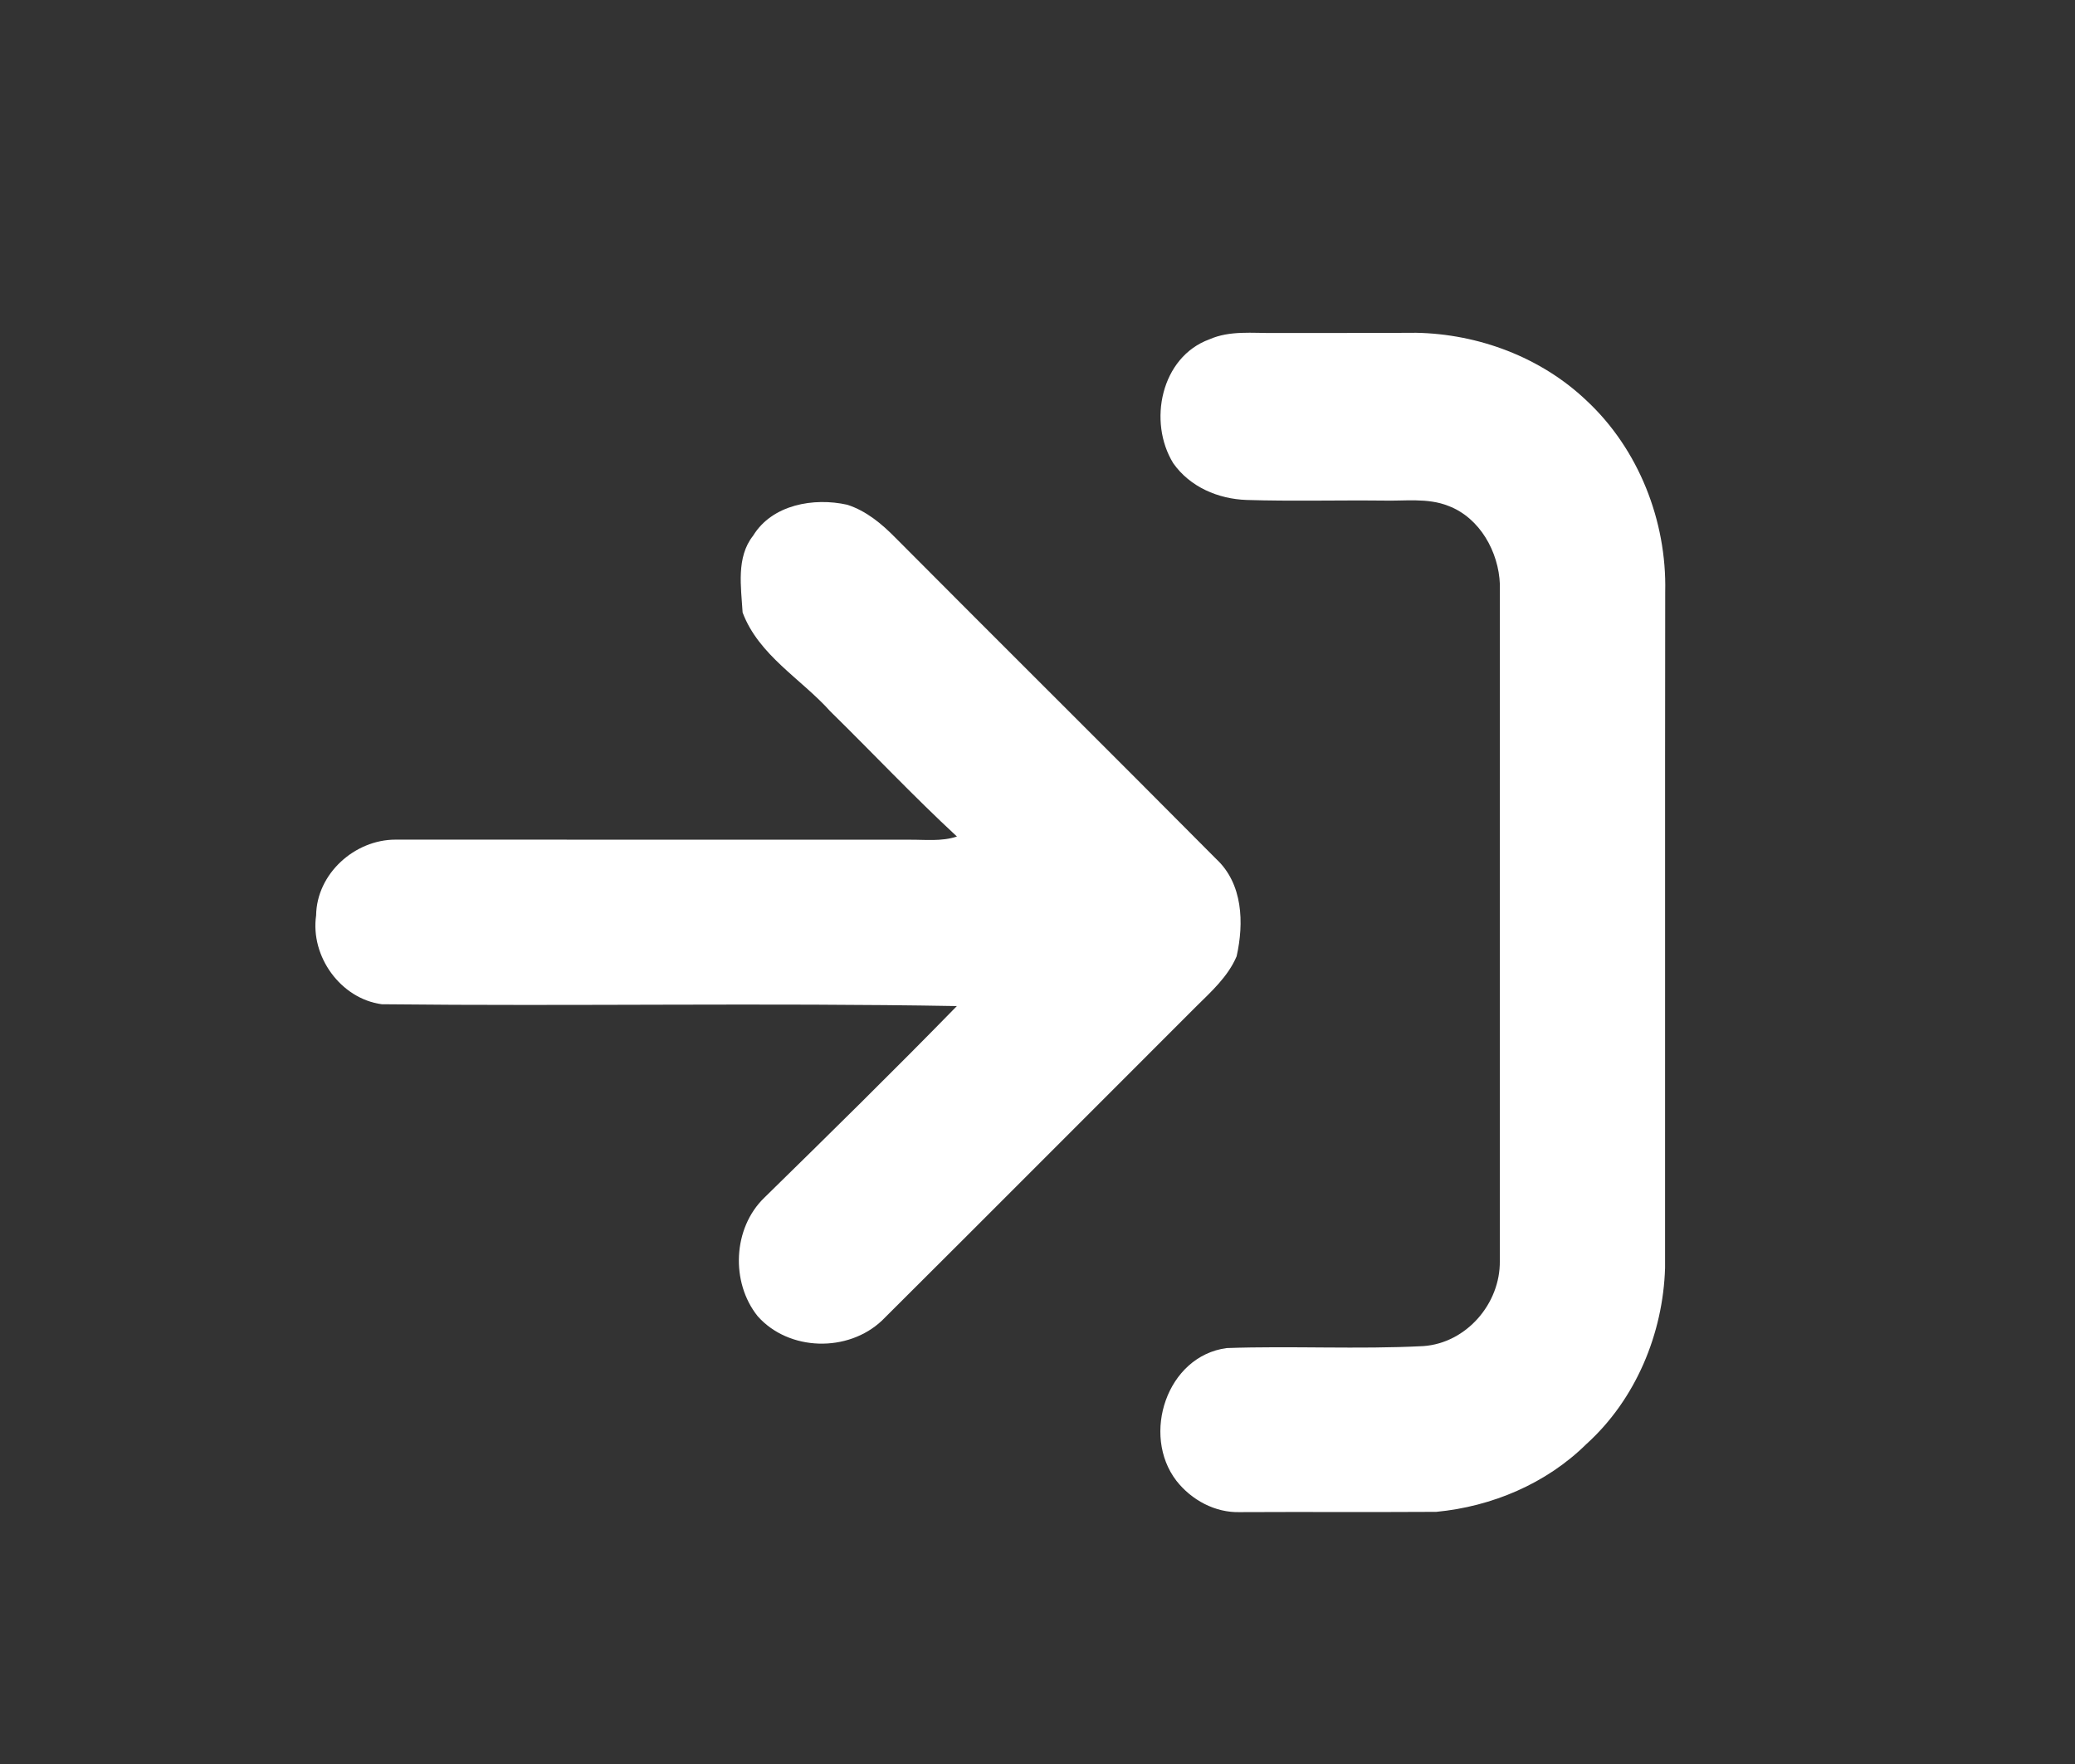 <?xml version="1.0" encoding="utf-8"?>
<!-- Generator: Adobe Illustrator 28.3.0, SVG Export Plug-In . SVG Version: 6.00 Build 0)  -->
<svg version="1.1" id="Layer_1" xmlns="http://www.w3.org/2000/svg" xmlns:xlink="http://www.w3.org/1999/xlink" x="0px" y="0px"
	 viewBox="0 0 307 261" style="enable-background:new 0 0 307 261;" xml:space="preserve">
<rect x="0" y="0" width="307" height="261" fill="#333333" stroke="none"/>
<style type="text/css">
	.st0{fill:#FFFFFF;}
</style>
<g>
	<path class="st0" d="M178.93,50.2c3.03-1.34,6.39-0.9,9.6-0.94c7-0.02,14,0.02,20.99-0.03c9.23,0.17,18.47,3.62,25.2,10.02
		c7.71,7.17,11.89,17.81,11.65,28.29c-0.04,33.33,0,66.67-0.02,100c-0.29,9.75-4.35,19.5-11.65,26.09
		c-5.91,5.84-13.98,9.24-22.2,10.02c-9.68,0.06-19.37-0.01-29.05,0.04c-3.67,0.11-7.17-1.79-9.4-4.64
		c-5.22-6.79-1.43-18.46,7.45-19.63c9.69-0.34,19.4,0.21,29.08-0.29c6.36-0.44,11.4-6.28,11.32-12.58
		c0.01-33.37-0.01-66.74,0.01-100.11c-0.18-4.79-2.95-9.82-7.59-11.59c-3.11-1.25-6.53-0.7-9.8-0.8
		c-6.69-0.07-13.39,0.12-20.08-0.09c-4.21-0.14-8.4-1.93-10.86-5.44C169.81,62.4,171.76,52.82,178.93,50.2z"/>
	<path class="st0" d="M111.43,79.24c2.82-4.61,8.99-5.68,13.93-4.57c2.79,0.9,5.09,2.81,7.11,4.87
		c15.79,15.87,31.69,31.64,47.46,47.52c3.96,3.67,4.14,9.48,3.03,14.41c-1.27,2.99-3.73,5.2-5.99,7.43
		c-15.5,15.47-30.95,31-46.48,46.45c-5.02,4.75-13.77,4.56-18.39-0.64c-4.02-5.01-3.68-13.03,0.98-17.53
		c9.57-9.37,19.14-18.77,28.49-28.35c-28.35-0.5-56.73,0.04-85.08-0.27c-6.1-0.82-10.6-7.09-9.72-13.15
		c0.08-6.16,5.71-11.21,11.75-11.2c25.33,0.01,50.66,0,75.99,0.01c2.37-0.02,4.78,0.29,7.07-0.47
		c-6.44-5.96-12.46-12.36-18.73-18.51c-4.33-4.83-10.6-8.3-12.98-14.63C109.65,86.84,108.89,82.44,111.43,79.24z"/>
</g>
</svg>
